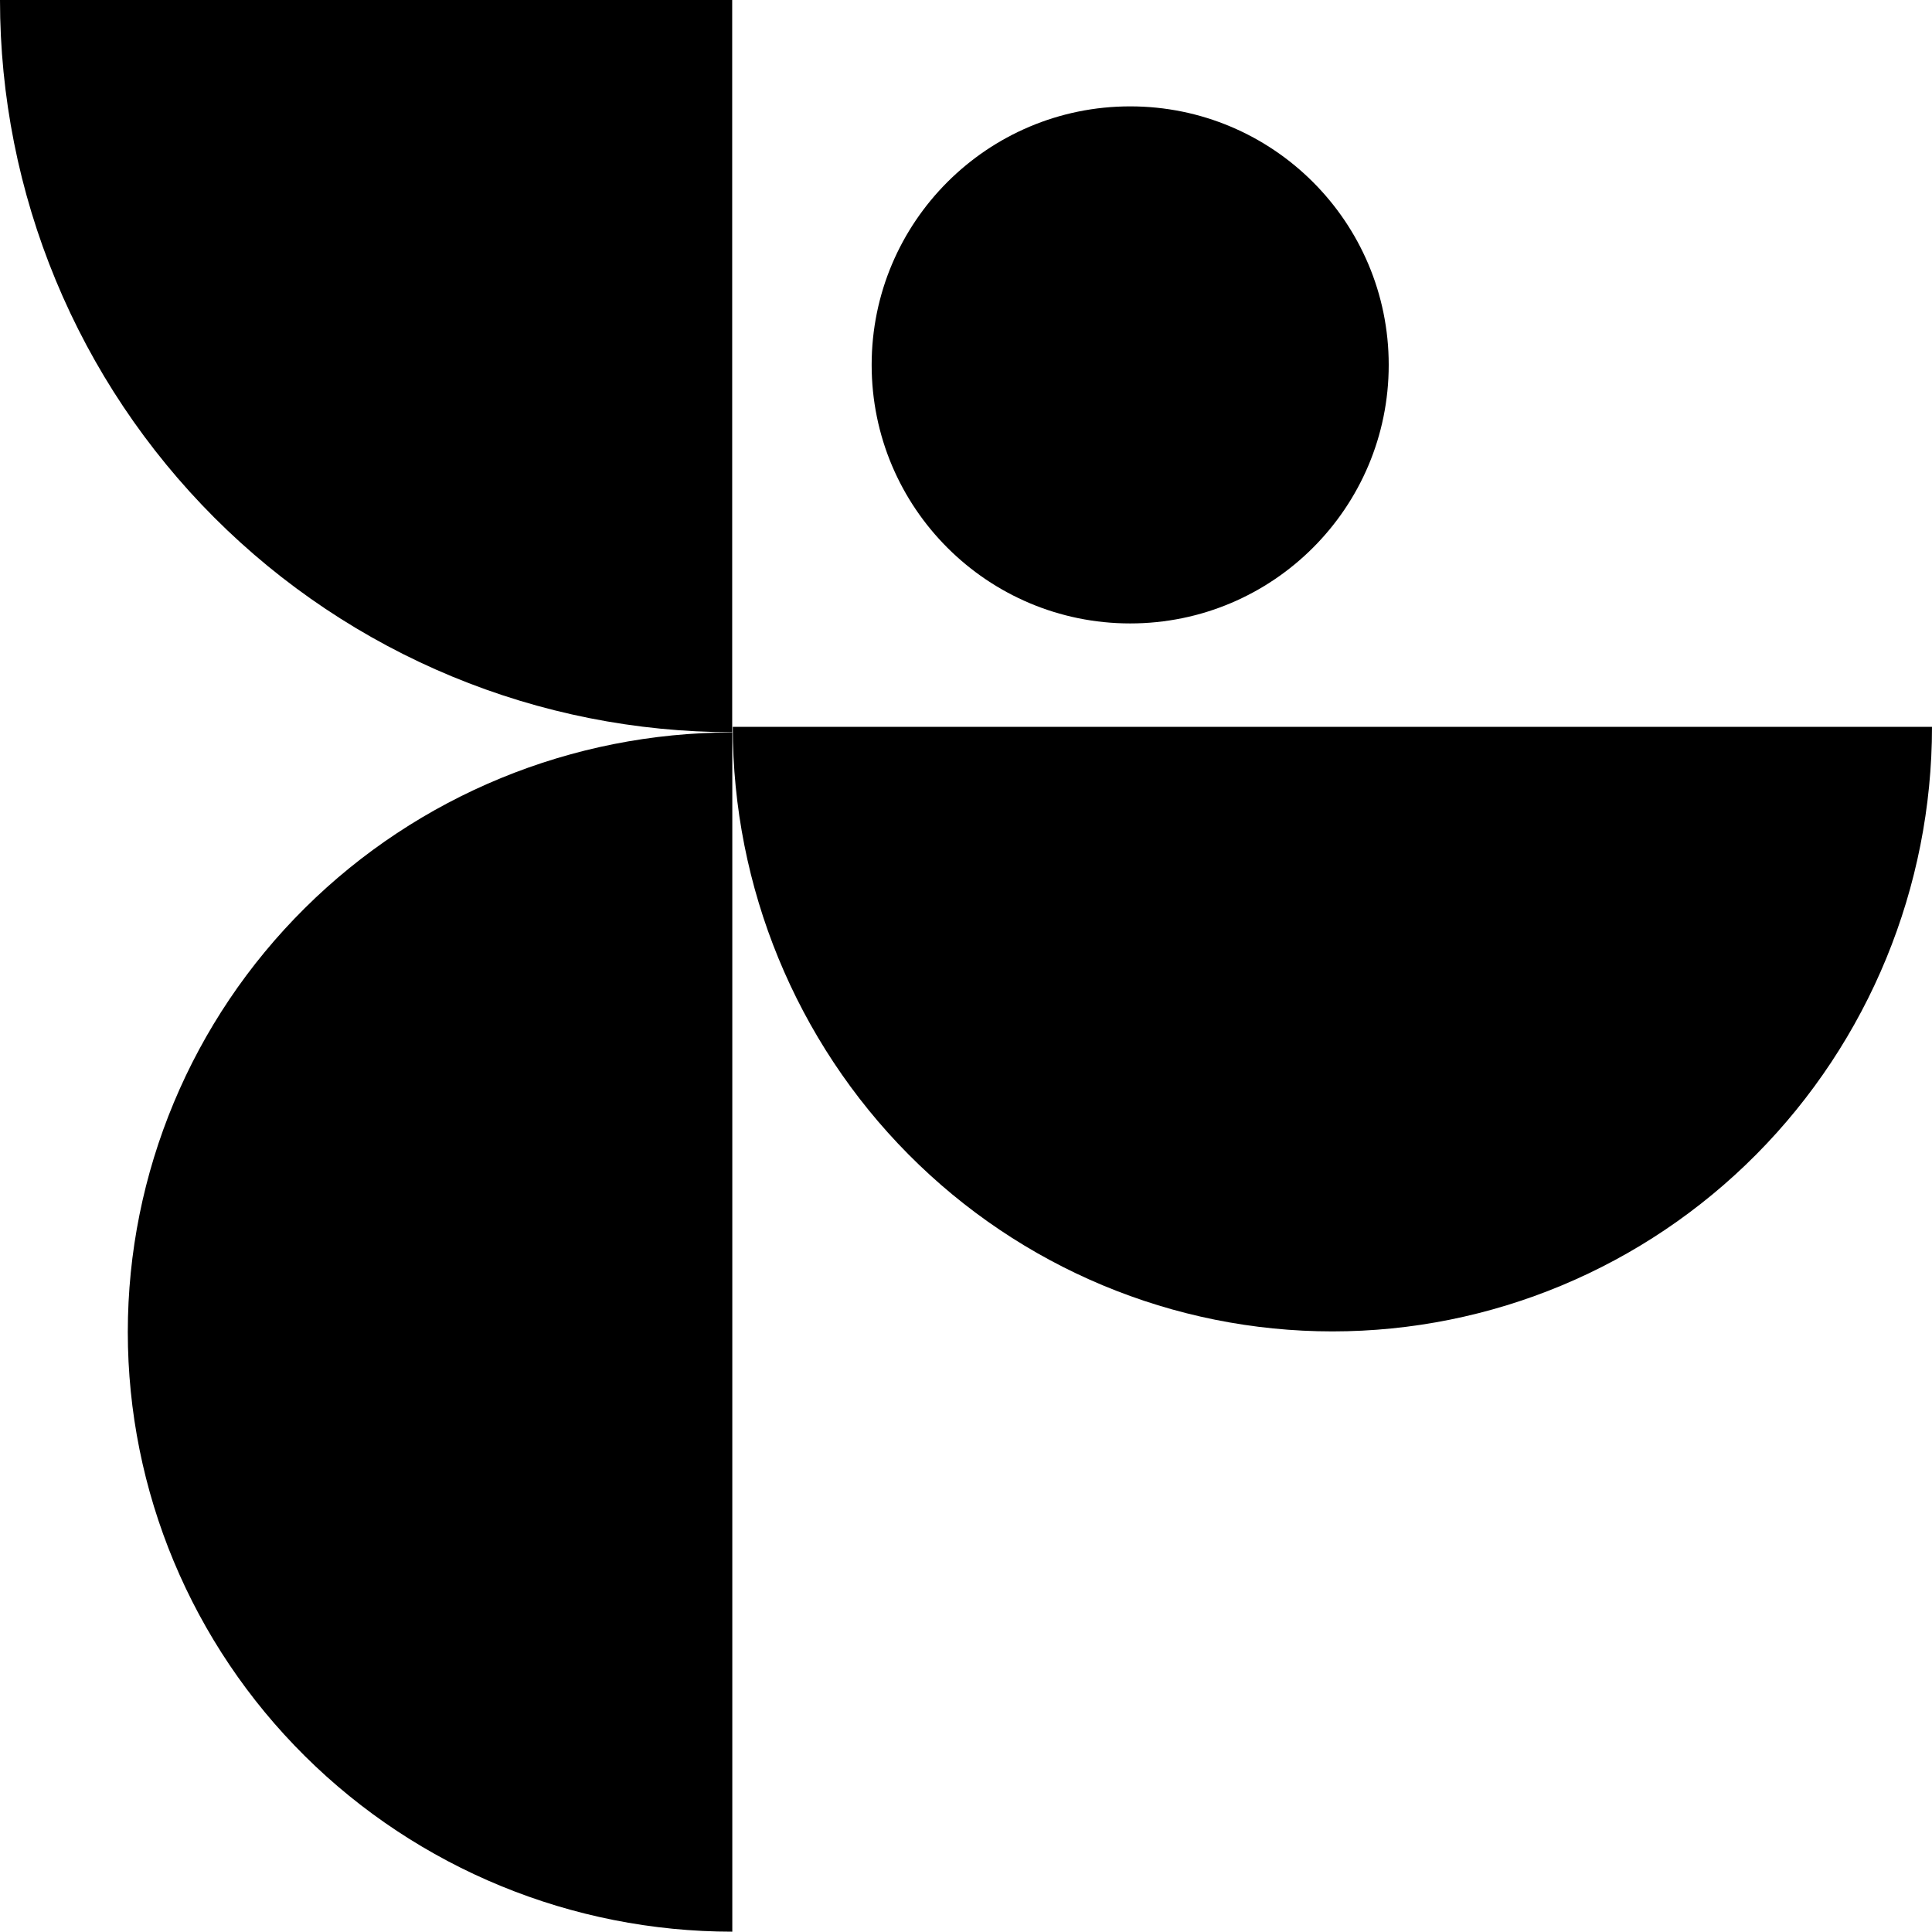 <?xml version="1.0" encoding="UTF-8"?> <svg xmlns="http://www.w3.org/2000/svg" width="54" height="54" viewBox="0 0 54 54" fill="none"> <path d="M20.468 53.991C15.987 53.991 11.689 52.225 8.521 49.082C5.352 45.939 3.572 41.676 3.572 37.231C3.572 32.787 5.352 28.524 8.521 25.381C11.689 22.238 15.987 20.472 20.468 20.472V37.231V53.991Z" fill="black"></path> <path d="M54 20.316C54 24.797 52.234 29.095 49.091 32.264C45.948 35.433 41.685 37.213 37.241 37.213C32.796 37.213 28.533 35.433 25.39 32.264C22.247 29.095 20.481 24.797 20.481 20.316L37.241 20.316L54 20.316Z" fill="black"></path> <path d="M20.465 20.465C17.777 20.465 15.116 19.935 12.633 18.907C10.15 17.878 7.894 16.371 5.994 14.471C4.094 12.57 2.586 10.314 1.558 7.832C0.529 5.349 -1.1759e-07 2.687 0 0H20.465V20.465Z" fill="black"></path> <path d="M31.589 17.425C35.58 17.425 38.815 14.19 38.815 10.199C38.815 6.208 35.58 2.973 31.589 2.973C27.598 2.973 24.363 6.208 24.363 10.199C24.363 14.19 27.598 17.425 31.589 17.425Z" fill="black"></path> </svg> 